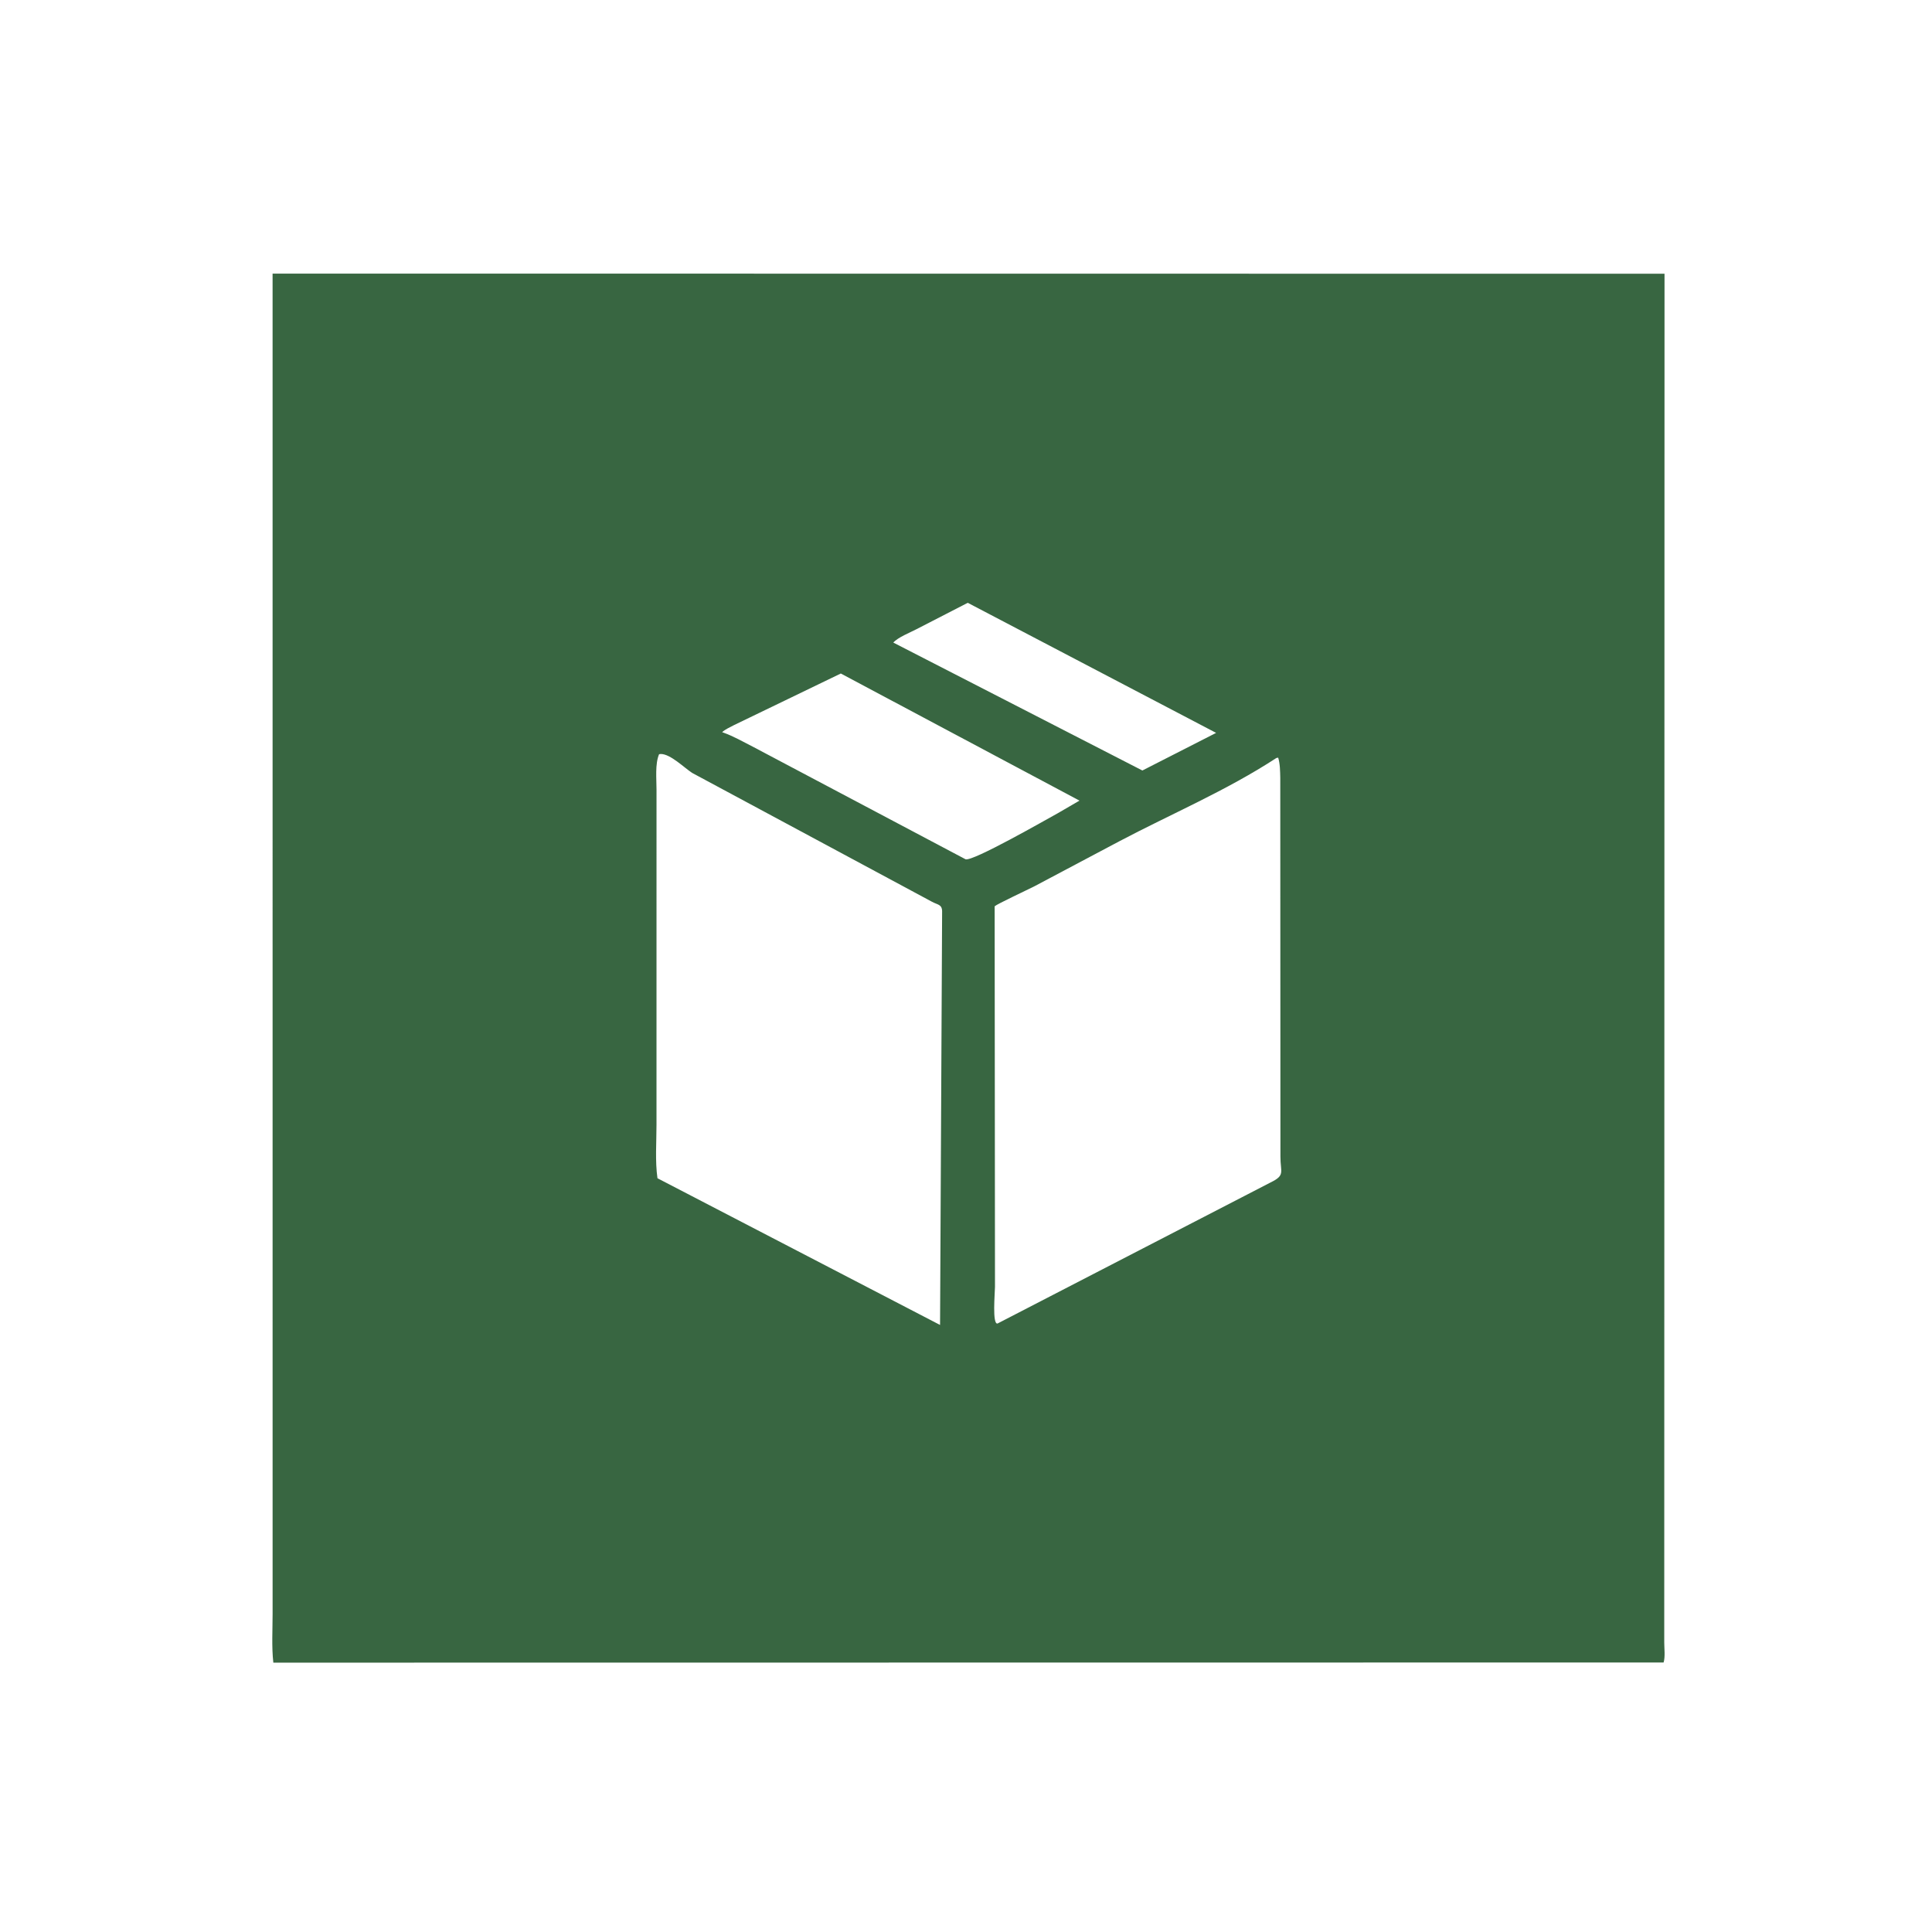 <svg version="1.1" xmlns="http://www.w3.org/2000/svg" style="display: block;" viewBox="0 0 2048 2048" width="640" height="640">
<path transform="translate(0,0)" fill="rgb(56,102,65)" d="M 1763.49 1762.31 L 289.743 1762.47 C 287.853 1745.61 288.978 1727.59 288.973 1710.61 L 288.955 290.025 L 1764.46 290.179 L 1764.17 1740.97 C 1764.17 1747.44 1765.33 1756.3 1763.49 1762.31 z M 1025.86 639.002 L 971.503 666.977 C 964.573 670.629 952.163 675.405 946.927 681.146 L 1210.97 816.76 L 1289.13 776.889 L 1025.86 639.002 z M 891.29 713.95 L 778.095 768.636 C 773.929 770.871 768.951 772.977 765.48 776.138 L 766.771 776.587 C 777.404 780.364 787.592 786.238 797.658 791.335 L 1023.56 910.884 C 1031.52 913.201 1107.66 869.528 1121.24 862.082 L 1144.29 848.688 L 891.29 713.95 z M 698.654 799.5 C 694.244 809.934 695.96 825.781 695.937 837.003 L 695.913 1192.25 C 695.922 1210.66 694.358 1230.82 696.937 1248.98 L 996.5 1404.51 L 998.68 965.987 C 998.543 958.484 993.778 959.175 987.853 955.864 L 733.71 819.314 C 725.305 813.859 710.721 799.252 700.499 799.25 L 698.654 799.5 z M 1353.02 803.5 C 1299.88 838.173 1241.69 862.681 1186.32 891.898 L 1096.38 939.572 C 1090.06 942.832 1056.94 958.274 1054.37 960.705 L 1054.72 1364.16 C 1054.72 1369.81 1051.58 1404.7 1057.5 1402.95 L 1346.84 1253.46 C 1362.74 1245.72 1357.26 1242.78 1357.31 1226.05 L 1357.14 824.5 C 1356.97 817.666 1356.95 809.679 1354.93 803.146 L 1353.02 803.5 z"/>
</svg>